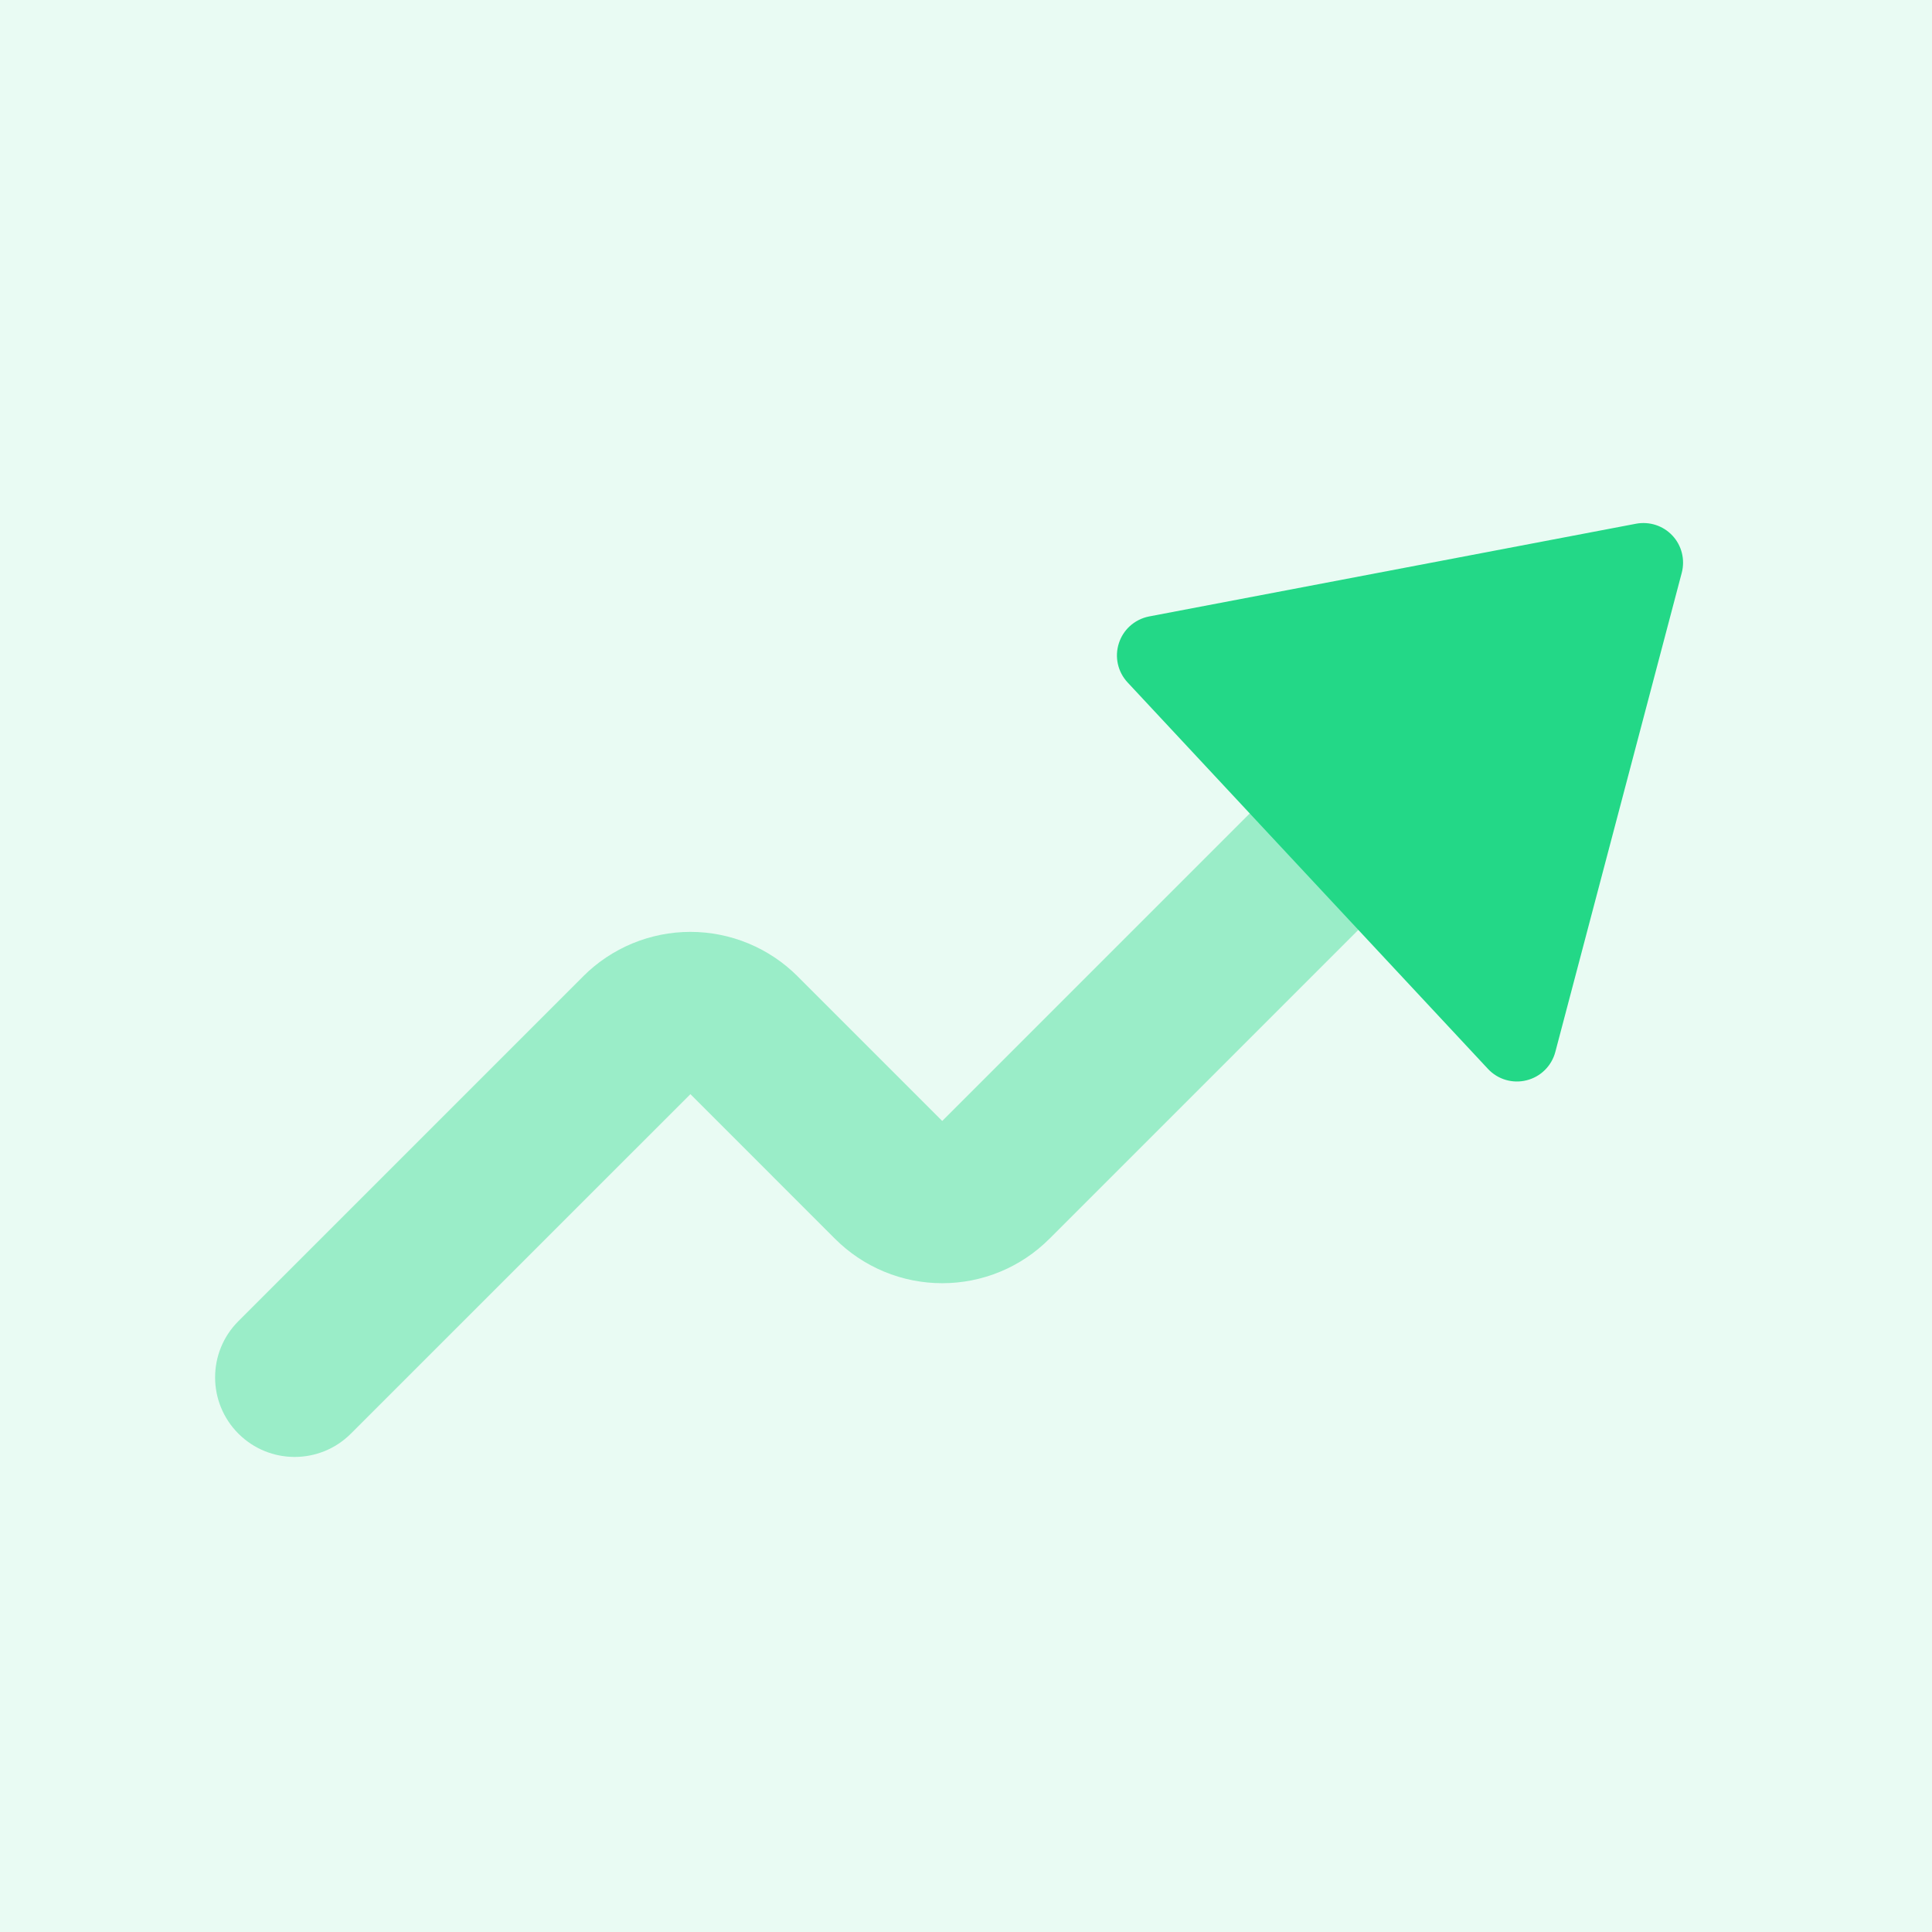 <svg xmlns="http://www.w3.org/2000/svg" width="85" height="85" viewBox="0 0 85 85" fill="none">
<rect opacity="0.1" width="85" height="85" fill="#23d887" />
<path opacity="0.4" fill-rule="evenodd" clip-rule="evenodd" d="M62.923 32.799C64.29 34.166 64.29 36.382 62.923 37.749L46.169 54.503C46.169 54.503 46.169 54.503 46.168 54.503C45.55 55.122 44.815 55.614 44.006 55.949C43.197 56.284 42.33 56.456 41.454 56.456C40.579 56.456 39.712 56.284 38.903 55.949C38.093 55.613 37.358 55.122 36.739 54.503L30.375 48.138L15.438 63.074C14.071 64.441 11.855 64.441 10.489 63.074C9.122 61.707 9.122 59.491 10.489 58.124L25.66 42.953C25.66 42.953 25.66 42.952 25.66 42.952C26.279 42.333 27.014 41.842 27.823 41.507C28.632 41.172 29.499 40.999 30.375 40.999C31.25 40.999 32.117 41.172 32.926 41.507C33.735 41.842 34.47 42.333 35.089 42.952C35.089 42.952 35.089 42.953 35.089 42.953L41.454 49.318L57.973 32.799C59.34 31.432 61.556 31.432 62.923 32.799Z" fill="#23d887" />
<path d="M49.695 27.559C49.933 27.338 50.229 27.185 50.557 27.121L71.977 23.042C72.567 22.931 73.171 23.126 73.581 23.565C73.99 24.003 74.142 24.621 73.99 25.201L68.427 46.284C68.264 46.897 67.782 47.375 67.165 47.528C66.547 47.684 65.898 47.492 65.465 47.028L49.609 30.024C49.176 29.559 49.029 28.898 49.228 28.293C49.32 28.007 49.484 27.756 49.695 27.559Z" fill="#23d887" />
</svg>